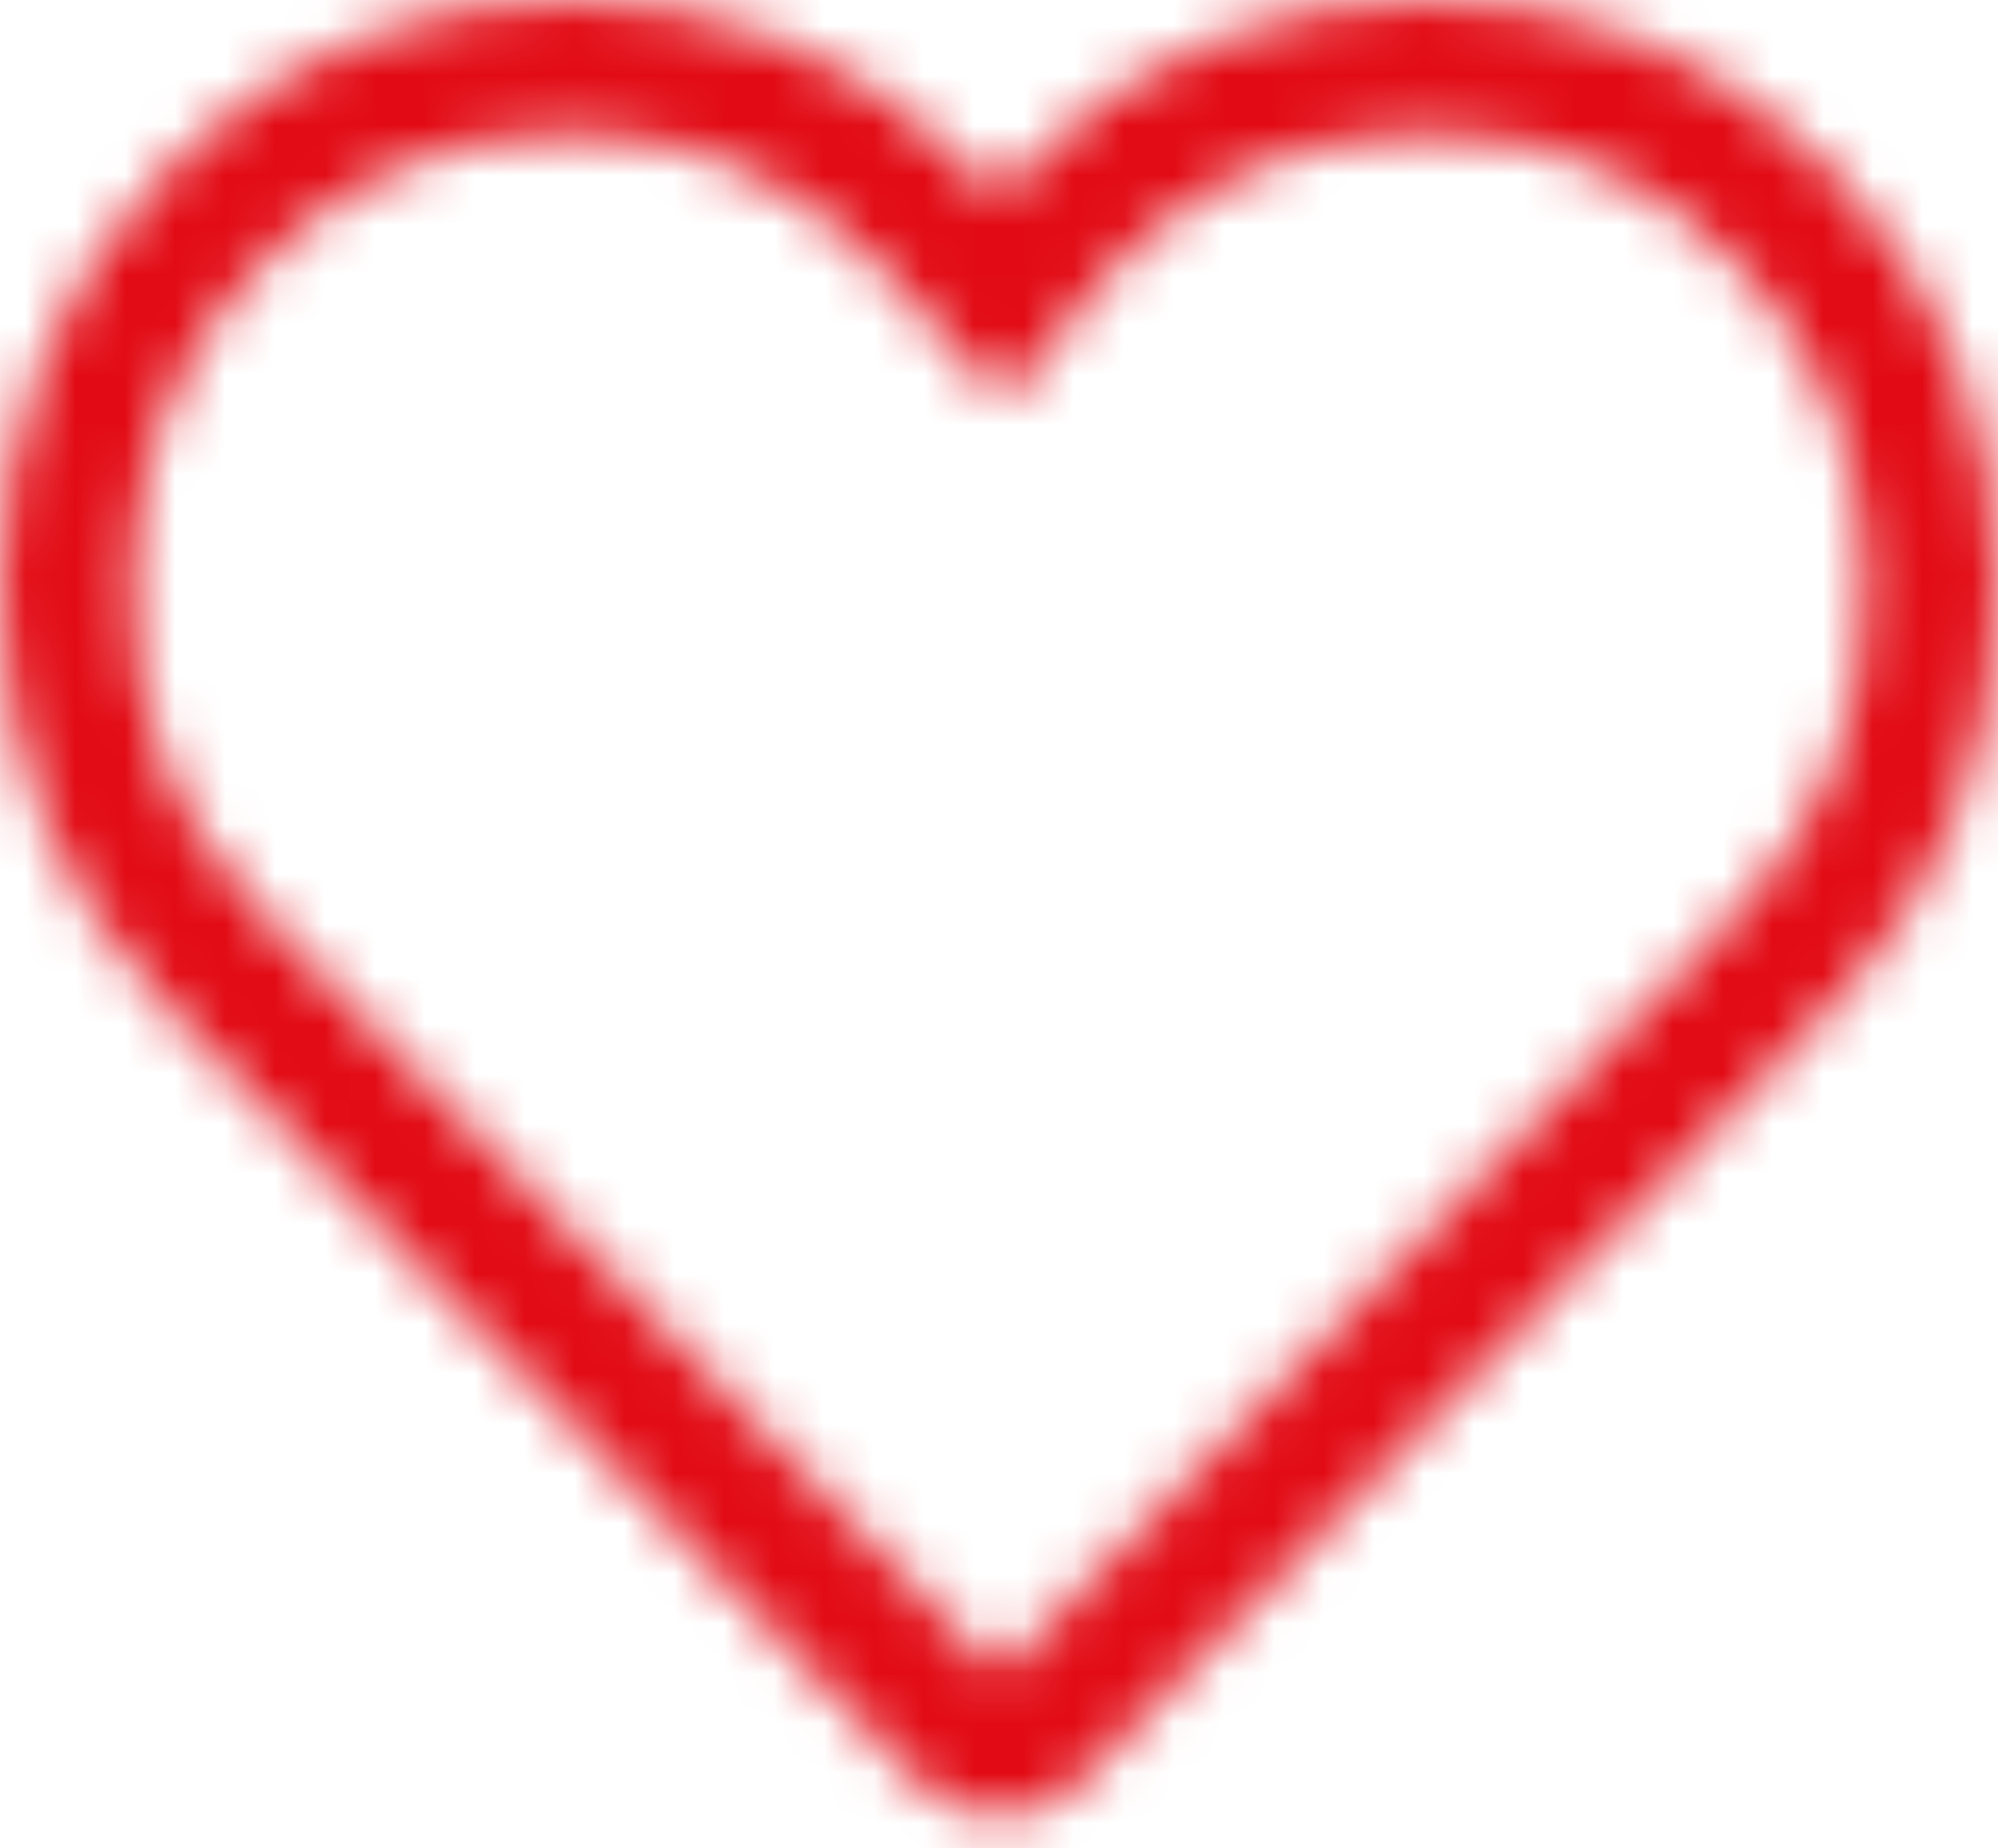 <svg xmlns="http://www.w3.org/2000/svg" xmlns:xlink="http://www.w3.org/1999/xlink" width="40" height="37" viewBox="0 0 40 37">
  <defs>
    <path id="respectmensenmiliue-a" d="M34.788,18.259 L20,33.519 L5.211,18.259 C3.494,16.488 2.66,14.367 2.66,11.775 C2.66,9.181 3.494,7.06 5.211,5.289 C6.915,3.531 8.936,2.677 11.389,2.677 C13.842,2.677 15.862,3.53 17.565,5.285 C17.774,5.502 17.911,5.648 18.023,5.771 L20.082,8.038 L22.032,5.675 C22.262,5.397 22.343,5.305 22.365,5.28 L22.43,5.214 C24.117,3.507 26.14,2.677 28.611,2.677 C31.064,2.677 33.085,3.531 34.789,5.289 C36.506,7.06 37.34,9.181 37.34,11.775 C37.34,14.367 36.506,16.488 34.788,18.259 M36.692,3.419 C34.487,1.145 31.781,0 28.611,0 C25.389,0 22.658,1.143 20.453,3.419 L20.453,3.419 C20.375,3.499 20.224,3.677 19.986,3.965 C19.836,3.8 19.664,3.619 19.472,3.419 C17.267,1.145 14.561,0 11.389,0 C8.219,0 5.512,1.145 3.308,3.419 C1.106,5.69 0,8.488 0,11.775 C0,15.06 1.106,17.858 3.308,20.129 L18.319,35.618 C18.792,36.106 19.364,36.364 20,36.364 C20.636,36.364 21.208,36.106 21.681,35.618 L36.692,20.129 C38.894,17.858 40,15.06 40,11.775 C40,8.488 38.894,5.69 36.692,3.419"/>
  </defs>
  <g fill="none" fill-rule="evenodd">
    <mask id="respectmensenmiliue-b" fill="#fff">
      <use xlink:href="#respectmensenmiliue-a"/>
    </mask>
    <g mask="url(#respectmensenmiliue-b)">
      <rect width="72.727" height="72.727" fill="#E20B15" fill-rule="nonzero" transform="translate(-16.364 -18.182)"/>
    </g>
  </g>
</svg>
